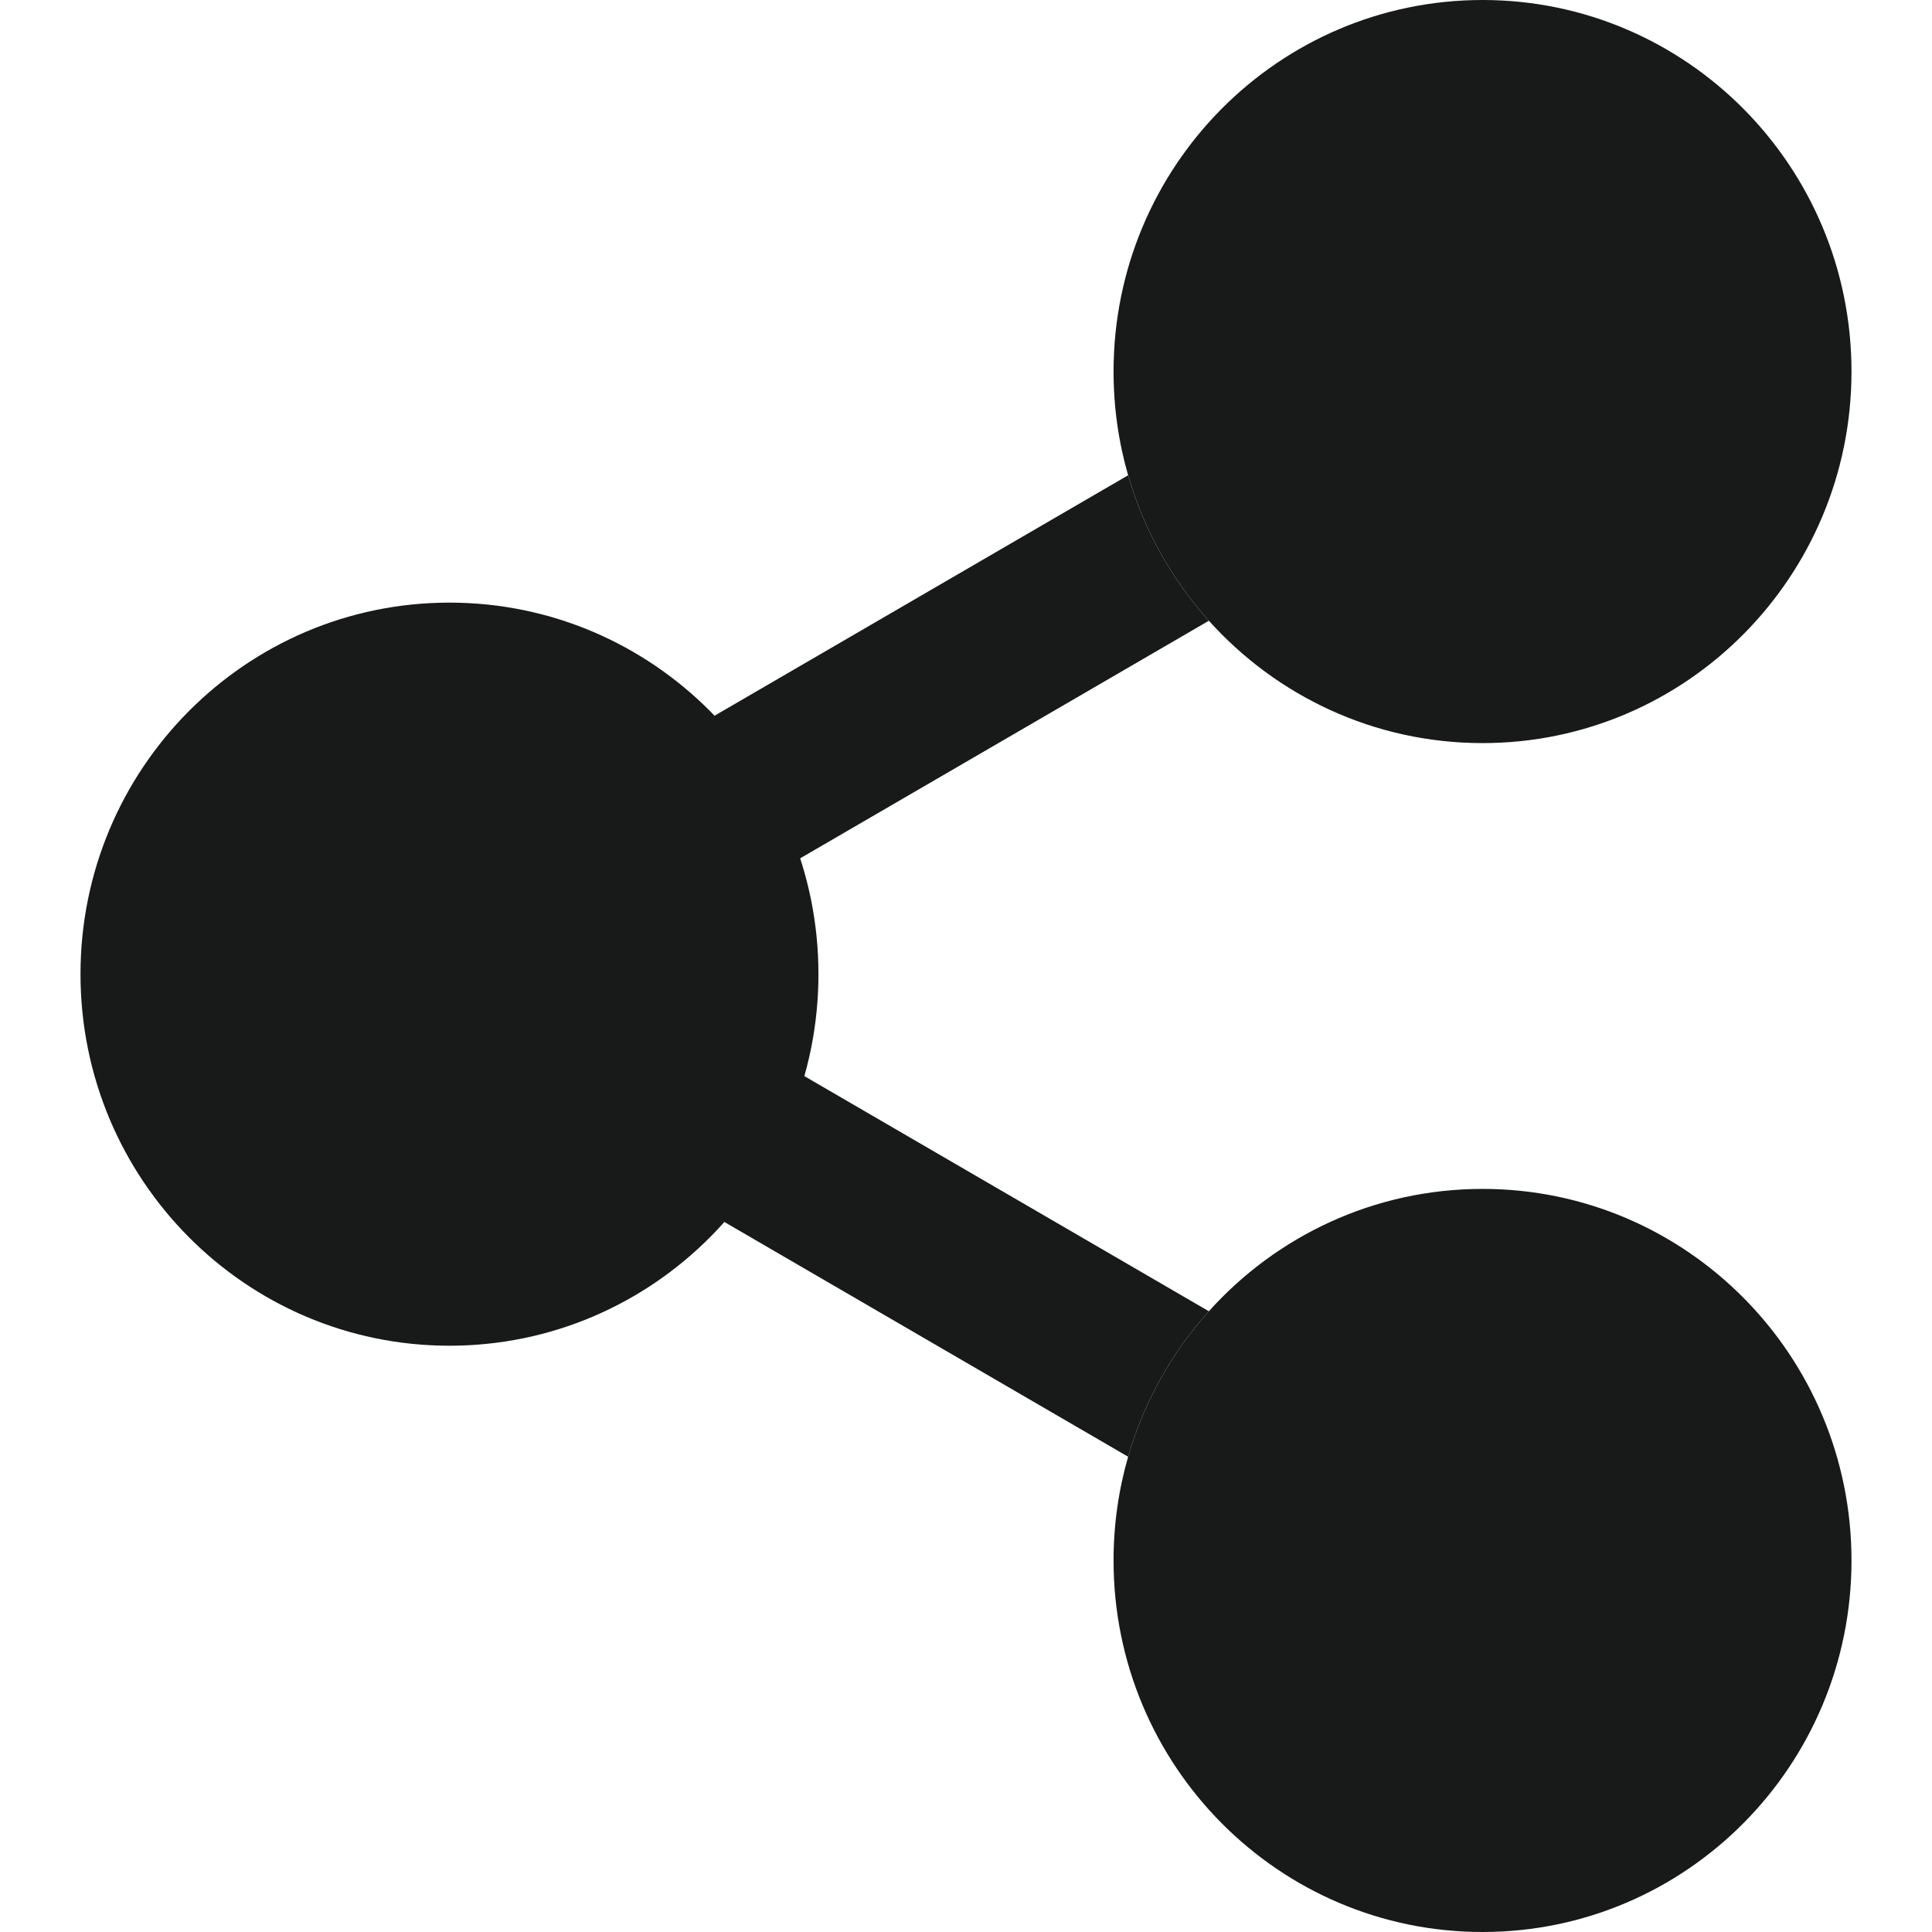 <svg width="24" height="24" viewBox="0 0 24 24" fill="none" xmlns="http://www.w3.org/2000/svg">
    <path d="M10.167 12.101C10.167 14.65 8.115 16.717 5.583 16.717C3.052 16.717 1 14.65 1 12.101C1 9.552 3.052 7.486 5.583 7.486C8.115 7.486 10.167 9.552 10.167 12.101Z" fill="#171A18"/>
    <path d="M23 19.385C23 21.934 20.948 24 18.417 24C15.885 24 13.833 21.934 13.833 19.385C13.833 18.938 13.896 18.505 14.014 18.096C14.21 17.416 14.557 16.8 15.017 16.289C15.855 15.356 17.068 14.769 18.417 14.769C20.948 14.769 23 16.836 23 19.385Z" fill="#171A18"/>
    <path d="M23 4.615C23 7.164 20.948 9.231 18.417 9.231C17.068 9.231 15.856 8.644 15.017 7.711C14.557 7.2 14.21 6.584 14.014 5.904C13.896 5.495 13.833 5.062 13.833 4.615C13.833 2.066 15.885 0 18.417 0C20.948 0 23 2.066 23 4.615Z" fill="#171A18"/>
    <path d="M15.017 7.711C14.557 7.2 14.21 6.584 14.014 5.904L5.584 10.805L7.639 12L15.017 7.711Z" fill="#171A18"/>
    <path d="M5.584 13.195L7.639 12L5.584 10.805L3.528 12L5.584 13.195Z" fill="#171A18"/>
    <path d="M14.014 18.096C14.21 17.416 14.557 16.8 15.017 16.289L7.639 12L5.584 13.195L14.014 18.096Z" fill="#171A18"/>
</svg>